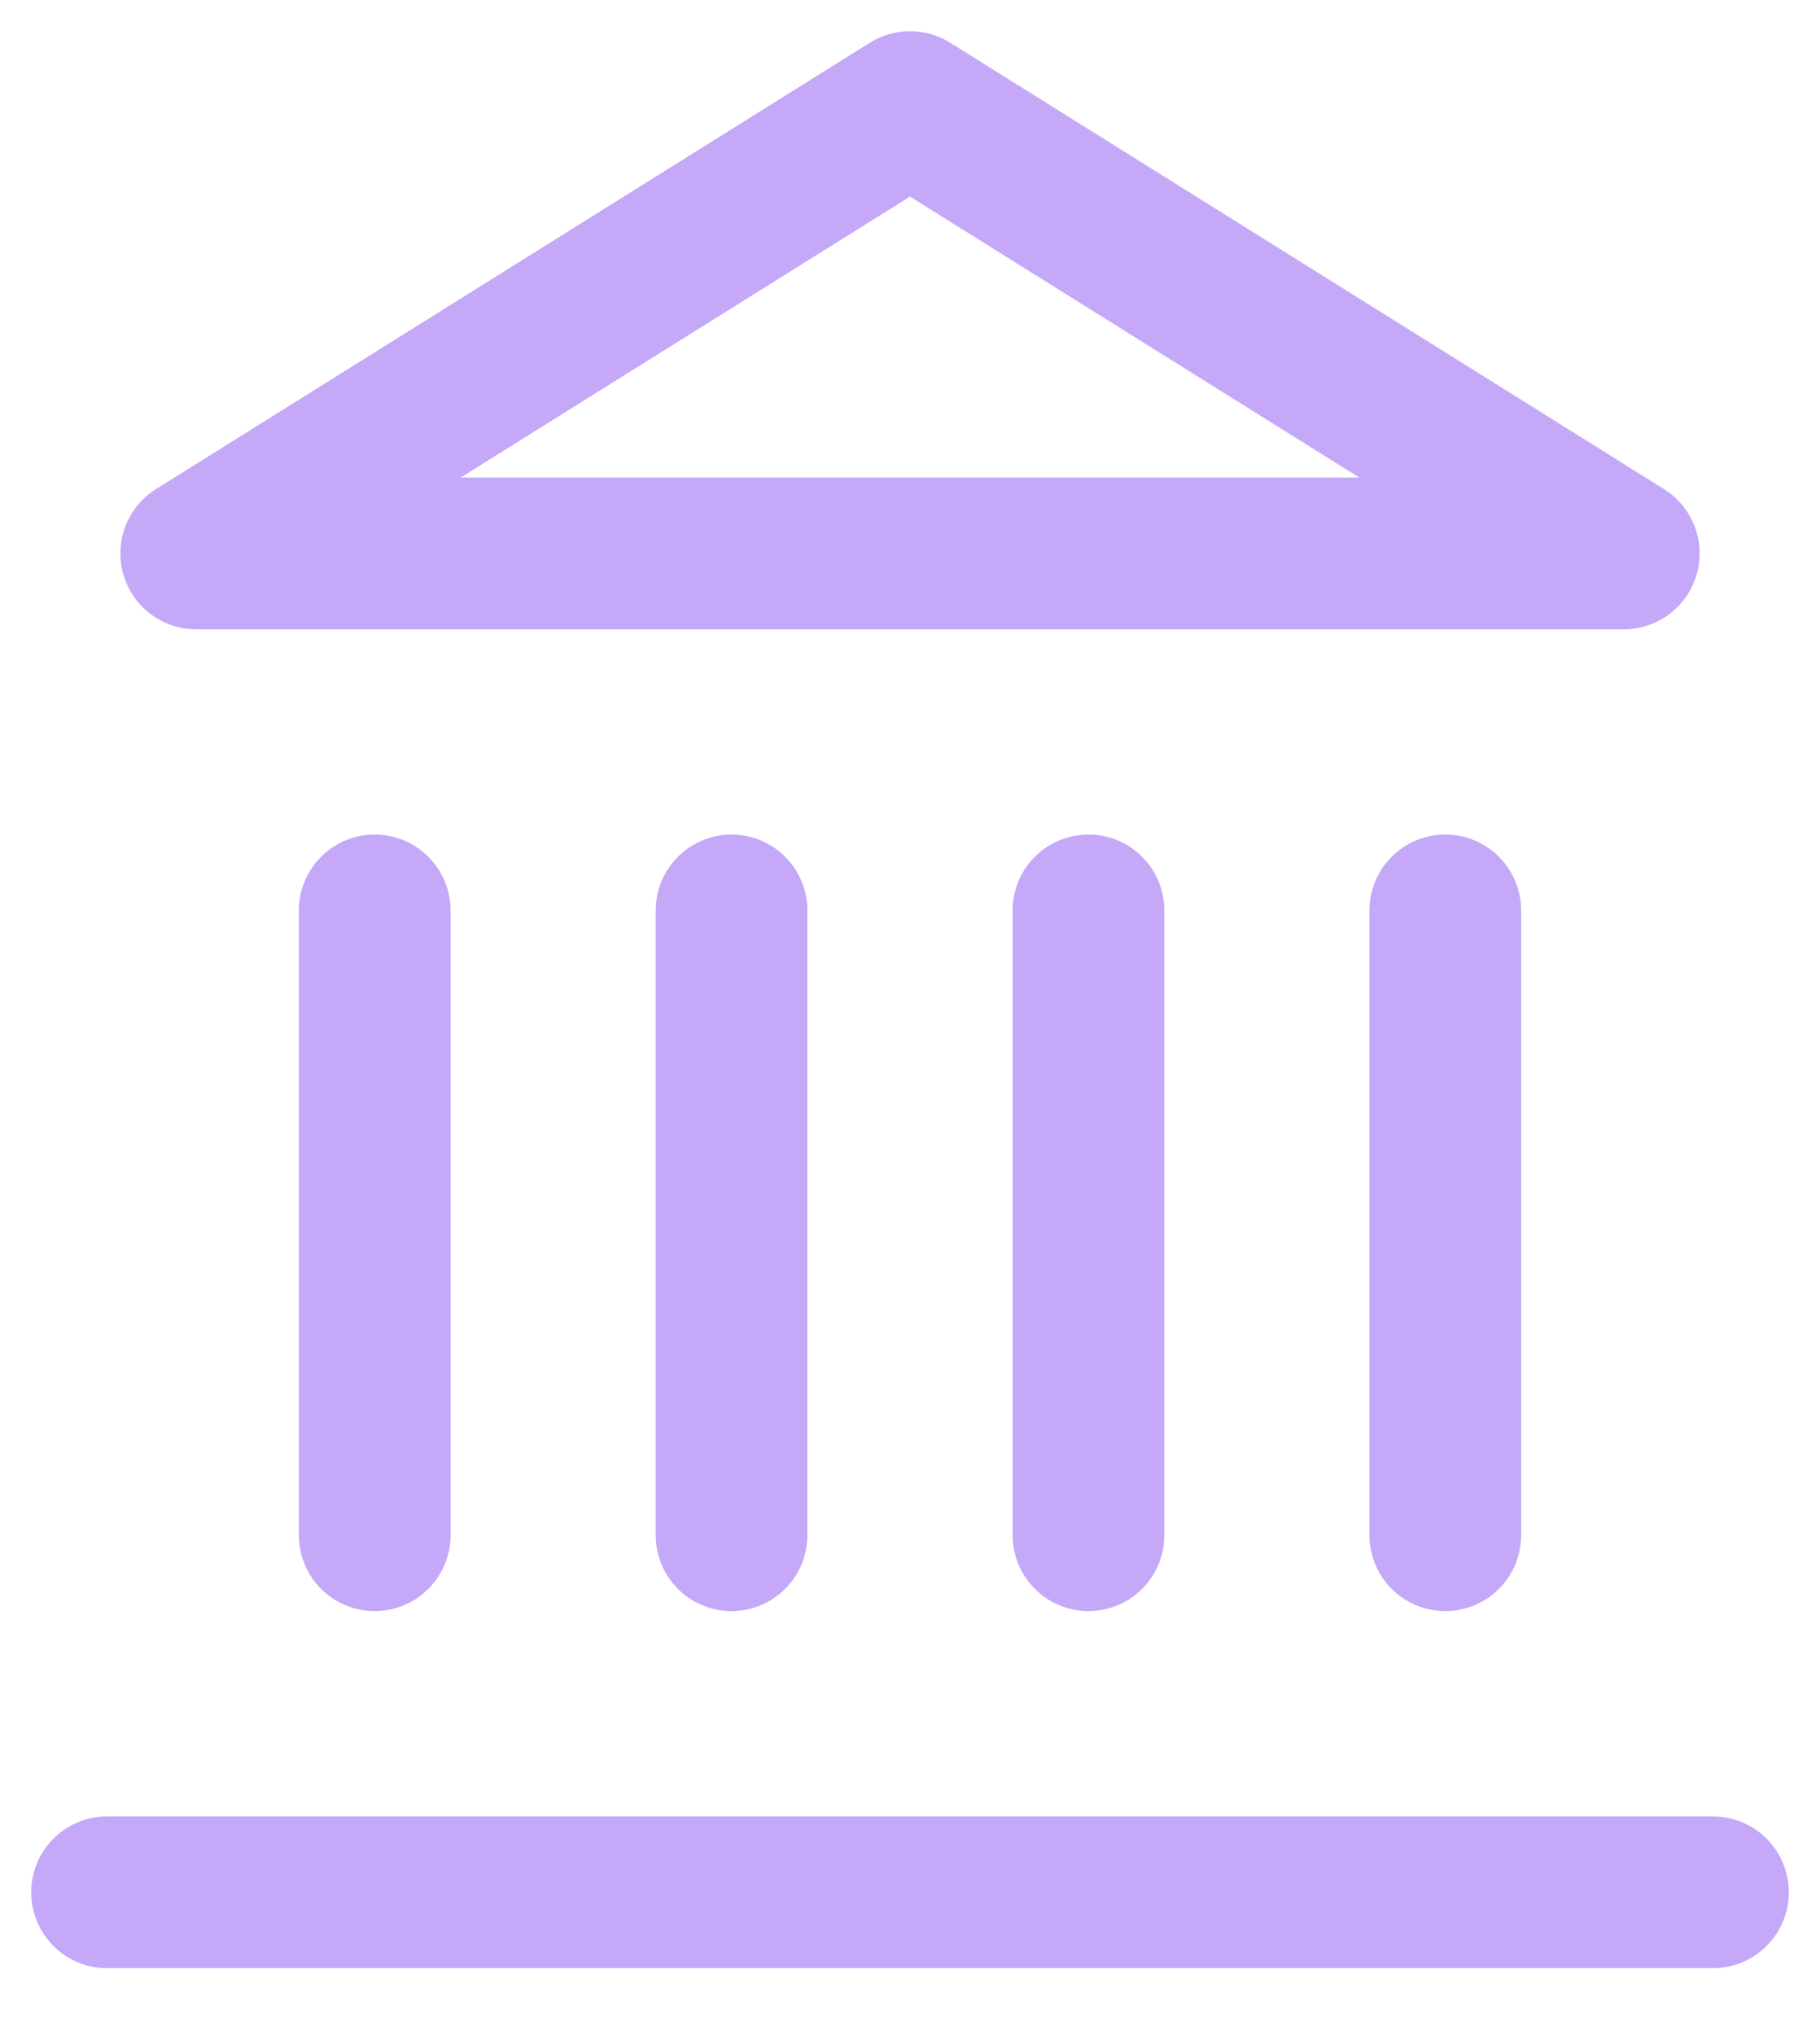 <?xml version="1.0" encoding="utf-8"?>
<svg xmlns="http://www.w3.org/2000/svg" fill="none" height="100%" overflow="visible" preserveAspectRatio="none" style="display: block;" viewBox="0 0 17 19" width="100%">
<path d="M1 17.667H16M3.5 14.333V8.5M6.833 14.333V8.5M10.167 14.333V8.5M13.5 14.333V8.5M8.5 1L15.167 5.167H1.833L8.5 1Z" id="Vector" stroke="#B692F6" stroke-linecap="round" stroke-linejoin="round" stroke-opacity="0.8" stroke-width="1.417"/>
</svg>